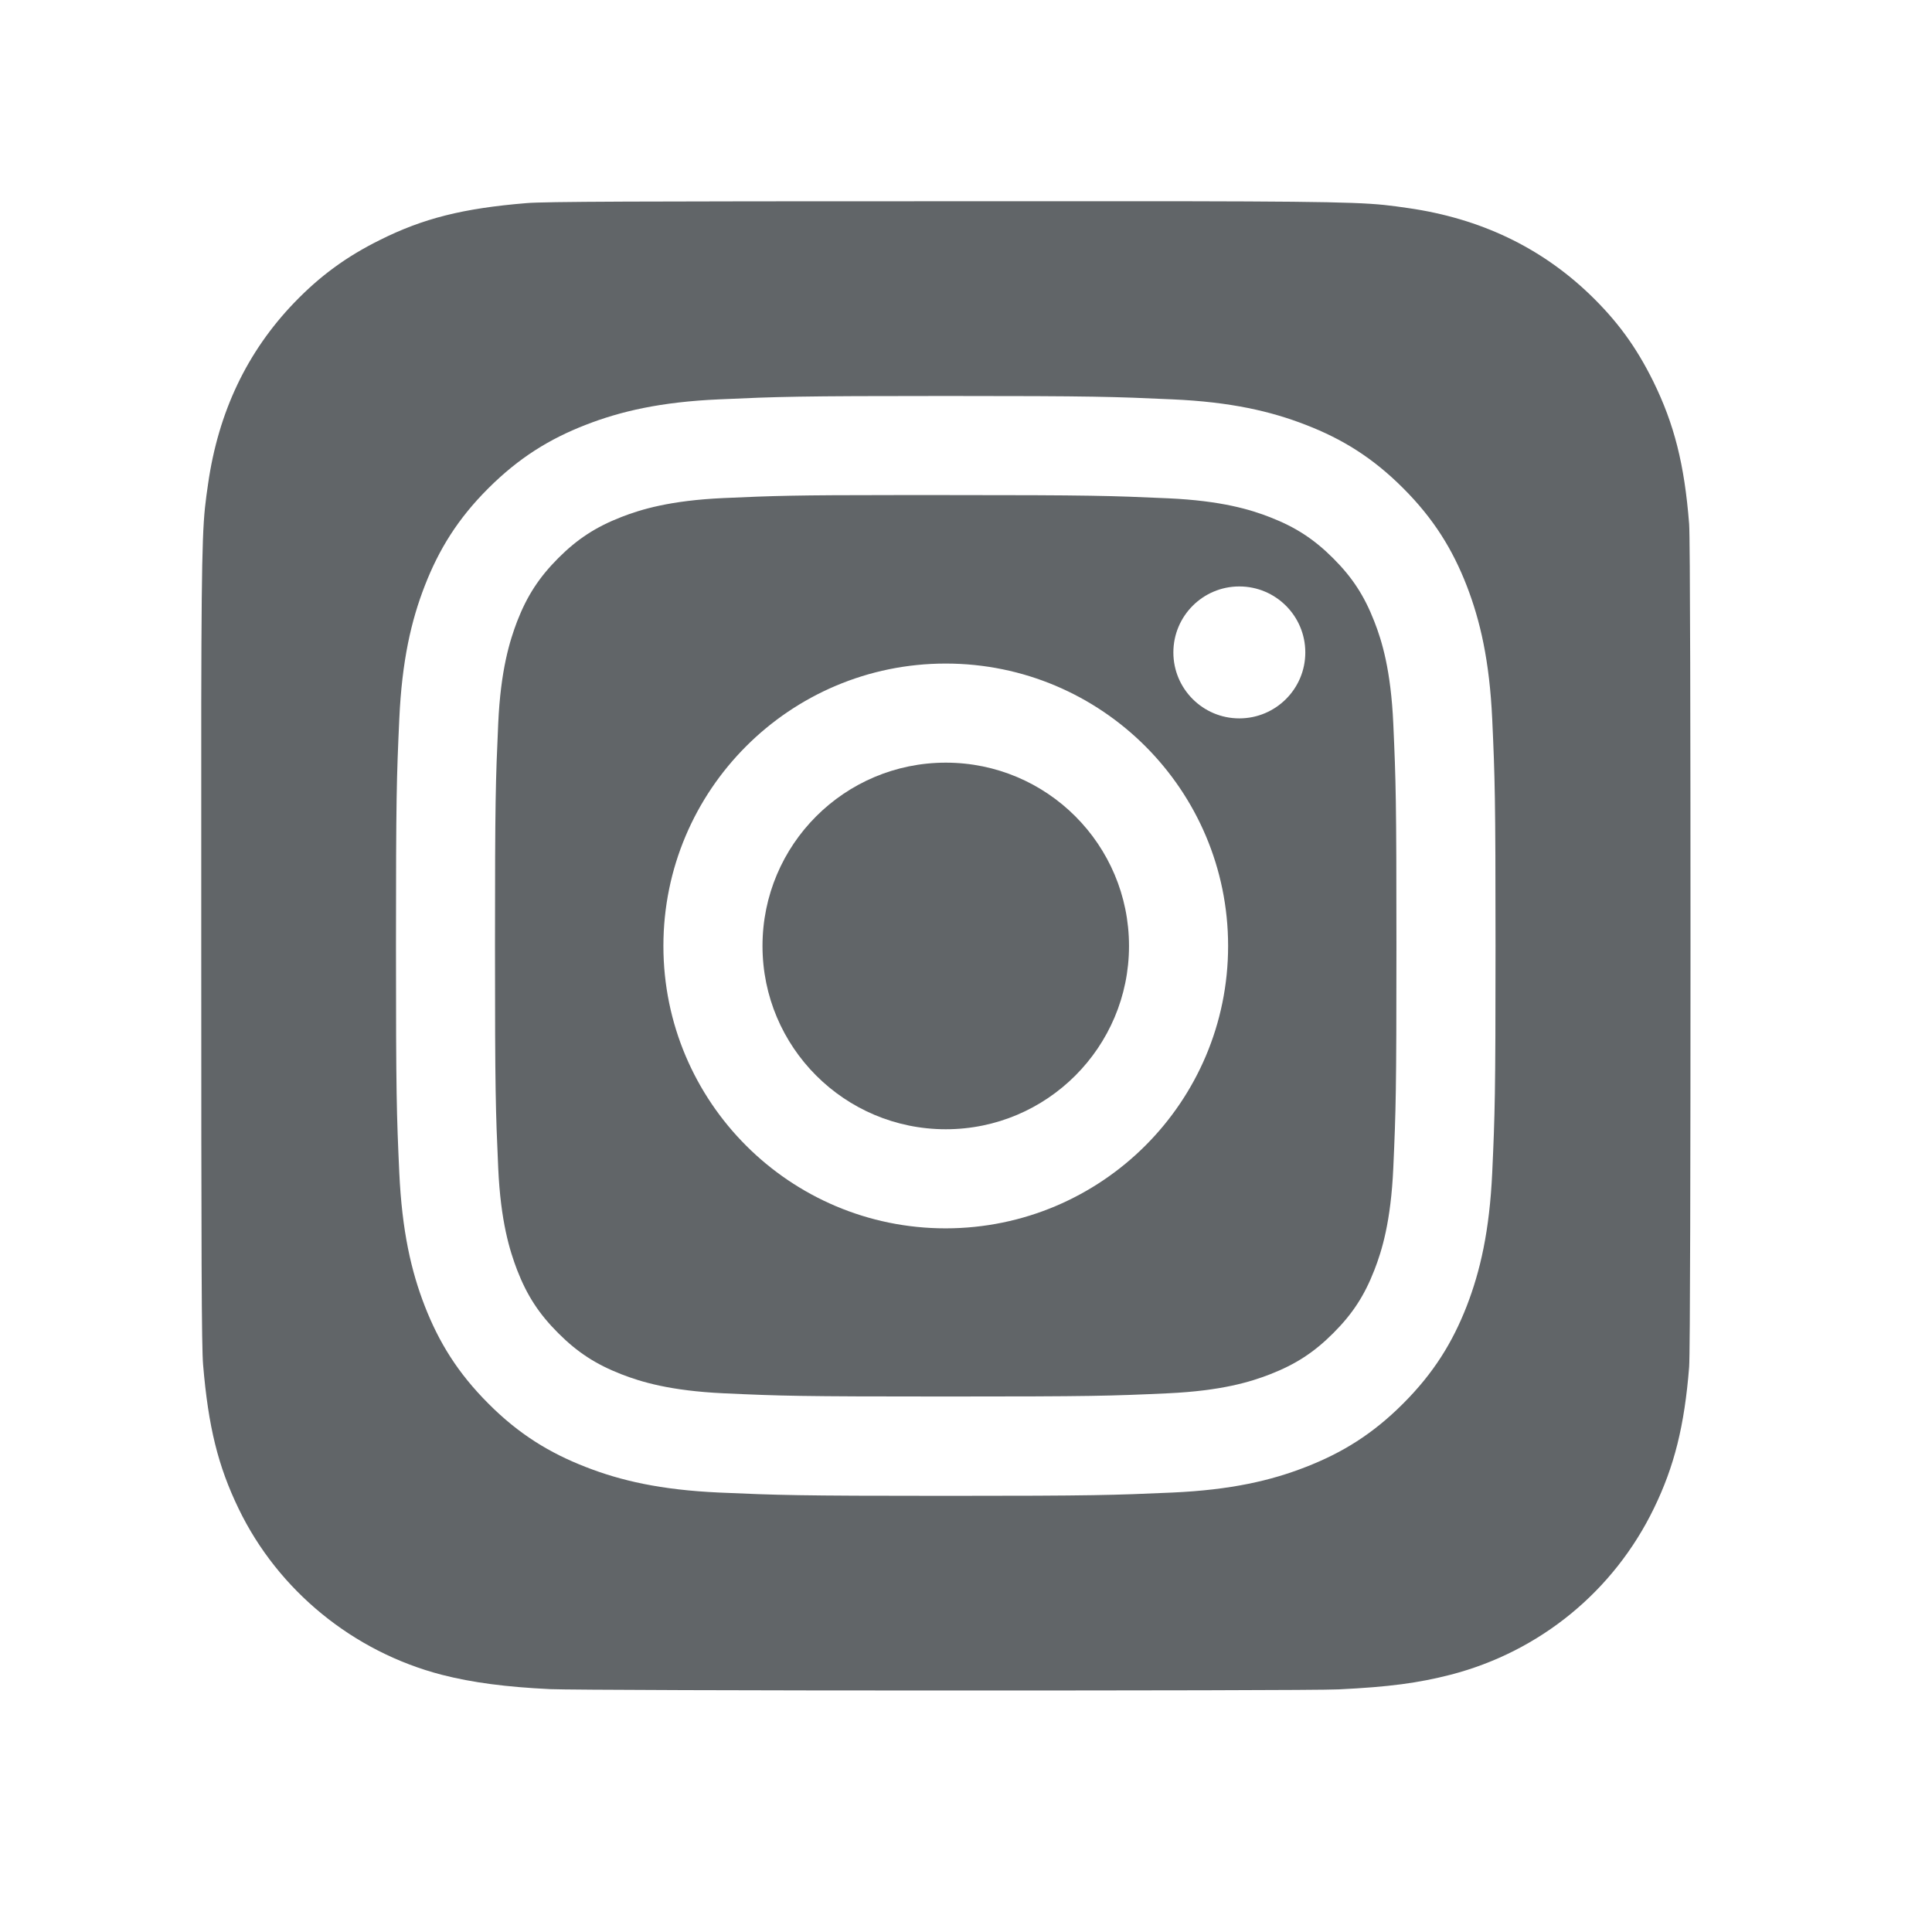 <svg width="24" height="24" viewBox="0 0 24 24" fill="none" xmlns="http://www.w3.org/2000/svg">
<g clip-path="url(#clip0_232_1677)">
<g clip-path="url(#clip1_232_1677)">
<g clip-path="url(#clip2_232_1677)">
<path d="M11.749 14.028C13.006 14.028 14.025 13.008 14.025 11.751C14.025 10.493 13.006 9.474 11.749 9.474C10.491 9.474 9.472 10.493 9.472 11.751C9.472 13.008 10.491 14.028 11.749 14.028Z" fill="#616568"/>
<path d="M17.308 8.99C17.278 8.324 17.167 7.962 17.073 7.722C16.949 7.403 16.801 7.175 16.562 6.936C16.323 6.697 16.095 6.549 15.777 6.425C15.536 6.331 15.175 6.22 14.509 6.19C13.789 6.158 13.572 6.15 11.748 6.15H11.136C9.863 6.15 9.62 6.159 8.989 6.187C8.324 6.217 7.962 6.328 7.72 6.422C7.402 6.546 7.174 6.694 6.935 6.933C6.697 7.172 6.548 7.4 6.424 7.719C6.332 7.961 6.219 8.322 6.189 8.988C6.157 9.708 6.149 9.923 6.149 11.748C6.149 13.572 6.157 13.789 6.189 14.509C6.219 15.175 6.332 15.536 6.424 15.777C6.548 16.096 6.696 16.322 6.935 16.561C7.174 16.8 7.402 16.948 7.72 17.072C7.962 17.166 8.324 17.277 8.989 17.308C9.709 17.341 9.926 17.348 11.748 17.348C13.571 17.348 13.789 17.341 14.509 17.308C15.175 17.277 15.536 17.166 15.777 17.072C16.095 16.948 16.323 16.8 16.562 16.561C16.801 16.322 16.949 16.096 17.073 15.777C17.167 15.536 17.278 15.175 17.308 14.509C17.34 13.789 17.347 13.572 17.347 11.749C17.347 9.926 17.34 9.71 17.308 8.99ZM11.748 15.259C9.812 15.259 8.241 13.688 8.241 11.751C8.241 9.814 9.812 8.243 11.748 8.243C13.685 8.243 15.256 9.814 15.256 11.751C15.256 13.688 13.686 15.257 11.748 15.259ZM15.395 8.924C14.943 8.924 14.576 8.557 14.576 8.105C14.576 7.652 14.943 7.285 15.395 7.285C15.848 7.285 16.215 7.652 16.215 8.105C16.215 8.557 15.848 8.924 15.395 8.924Z" fill="#616568"/>
<path d="M20.983 6.509C20.925 5.766 20.797 5.267 20.538 4.739C20.324 4.306 20.088 3.984 19.745 3.654C19.133 3.069 18.385 2.713 17.494 2.585C17.061 2.523 16.975 2.504 14.764 2.5H11.753C7.891 2.5 6.761 2.504 6.542 2.523C5.75 2.588 5.256 2.713 4.72 2.981C4.306 3.186 3.978 3.425 3.657 3.758C3.069 4.369 2.713 5.117 2.585 6.01C2.523 6.442 2.504 6.53 2.5 8.739C2.5 9.476 2.5 10.446 2.5 11.746C2.5 15.606 2.504 16.735 2.523 16.954C2.588 17.725 2.708 18.211 2.964 18.741C3.455 19.758 4.388 20.52 5.489 20.805C5.871 20.903 6.292 20.957 6.834 20.983C7.063 20.993 9.398 21 11.733 21C14.068 21 16.407 20.997 16.629 20.986C17.255 20.956 17.619 20.907 18.02 20.804C19.129 20.517 20.047 19.766 20.546 18.736C20.798 18.218 20.925 17.714 20.983 16.982C20.996 16.823 21 14.281 21 11.744C21 9.206 20.996 6.669 20.983 6.509ZM18.537 14.567C18.503 15.294 18.388 15.791 18.22 16.225C18.045 16.674 17.811 17.055 17.431 17.435C17.052 17.815 16.672 18.048 16.222 18.223C15.788 18.393 15.291 18.508 14.564 18.541C13.836 18.573 13.604 18.582 11.749 18.582C9.893 18.582 9.661 18.573 8.933 18.541C8.206 18.508 7.709 18.393 7.275 18.223C6.825 18.048 6.444 17.815 6.066 17.435C5.686 17.055 5.452 16.674 5.277 16.225C5.108 15.791 4.994 15.294 4.96 14.567C4.927 13.838 4.919 13.607 4.919 11.751C4.919 9.895 4.927 9.663 4.96 8.934C4.993 8.207 5.108 7.71 5.277 7.276C5.452 6.826 5.686 6.445 6.066 6.066C6.446 5.687 6.825 5.453 7.275 5.278C7.709 5.109 8.206 4.993 8.933 4.961C9.661 4.928 9.895 4.919 11.749 4.919C13.603 4.919 13.835 4.928 14.563 4.961C15.29 4.993 15.787 5.109 16.222 5.278C16.672 5.452 17.052 5.685 17.431 6.065C17.811 6.445 18.045 6.826 18.22 7.276C18.388 7.71 18.503 8.207 18.537 8.934C18.57 9.663 18.578 9.895 18.578 11.751C18.578 13.607 18.57 13.838 18.537 14.567Z" fill="#616568"/>
</g>
</g>
</g>
<defs>
<clipPath id="clip0_232_1677">
<rect width="24" height="24" fill="white"/>
</clipPath>
<clipPath id="clip1_232_1677">
<rect width="20" height="18.5" fill="white" transform="translate(2 2.5)"/>
</clipPath>
<clipPath id="clip2_232_1677">
<rect width="18.5" height="18.5" fill="white" transform="translate(2.5 2.5)"/>
</clipPath>
</defs>
</svg>
